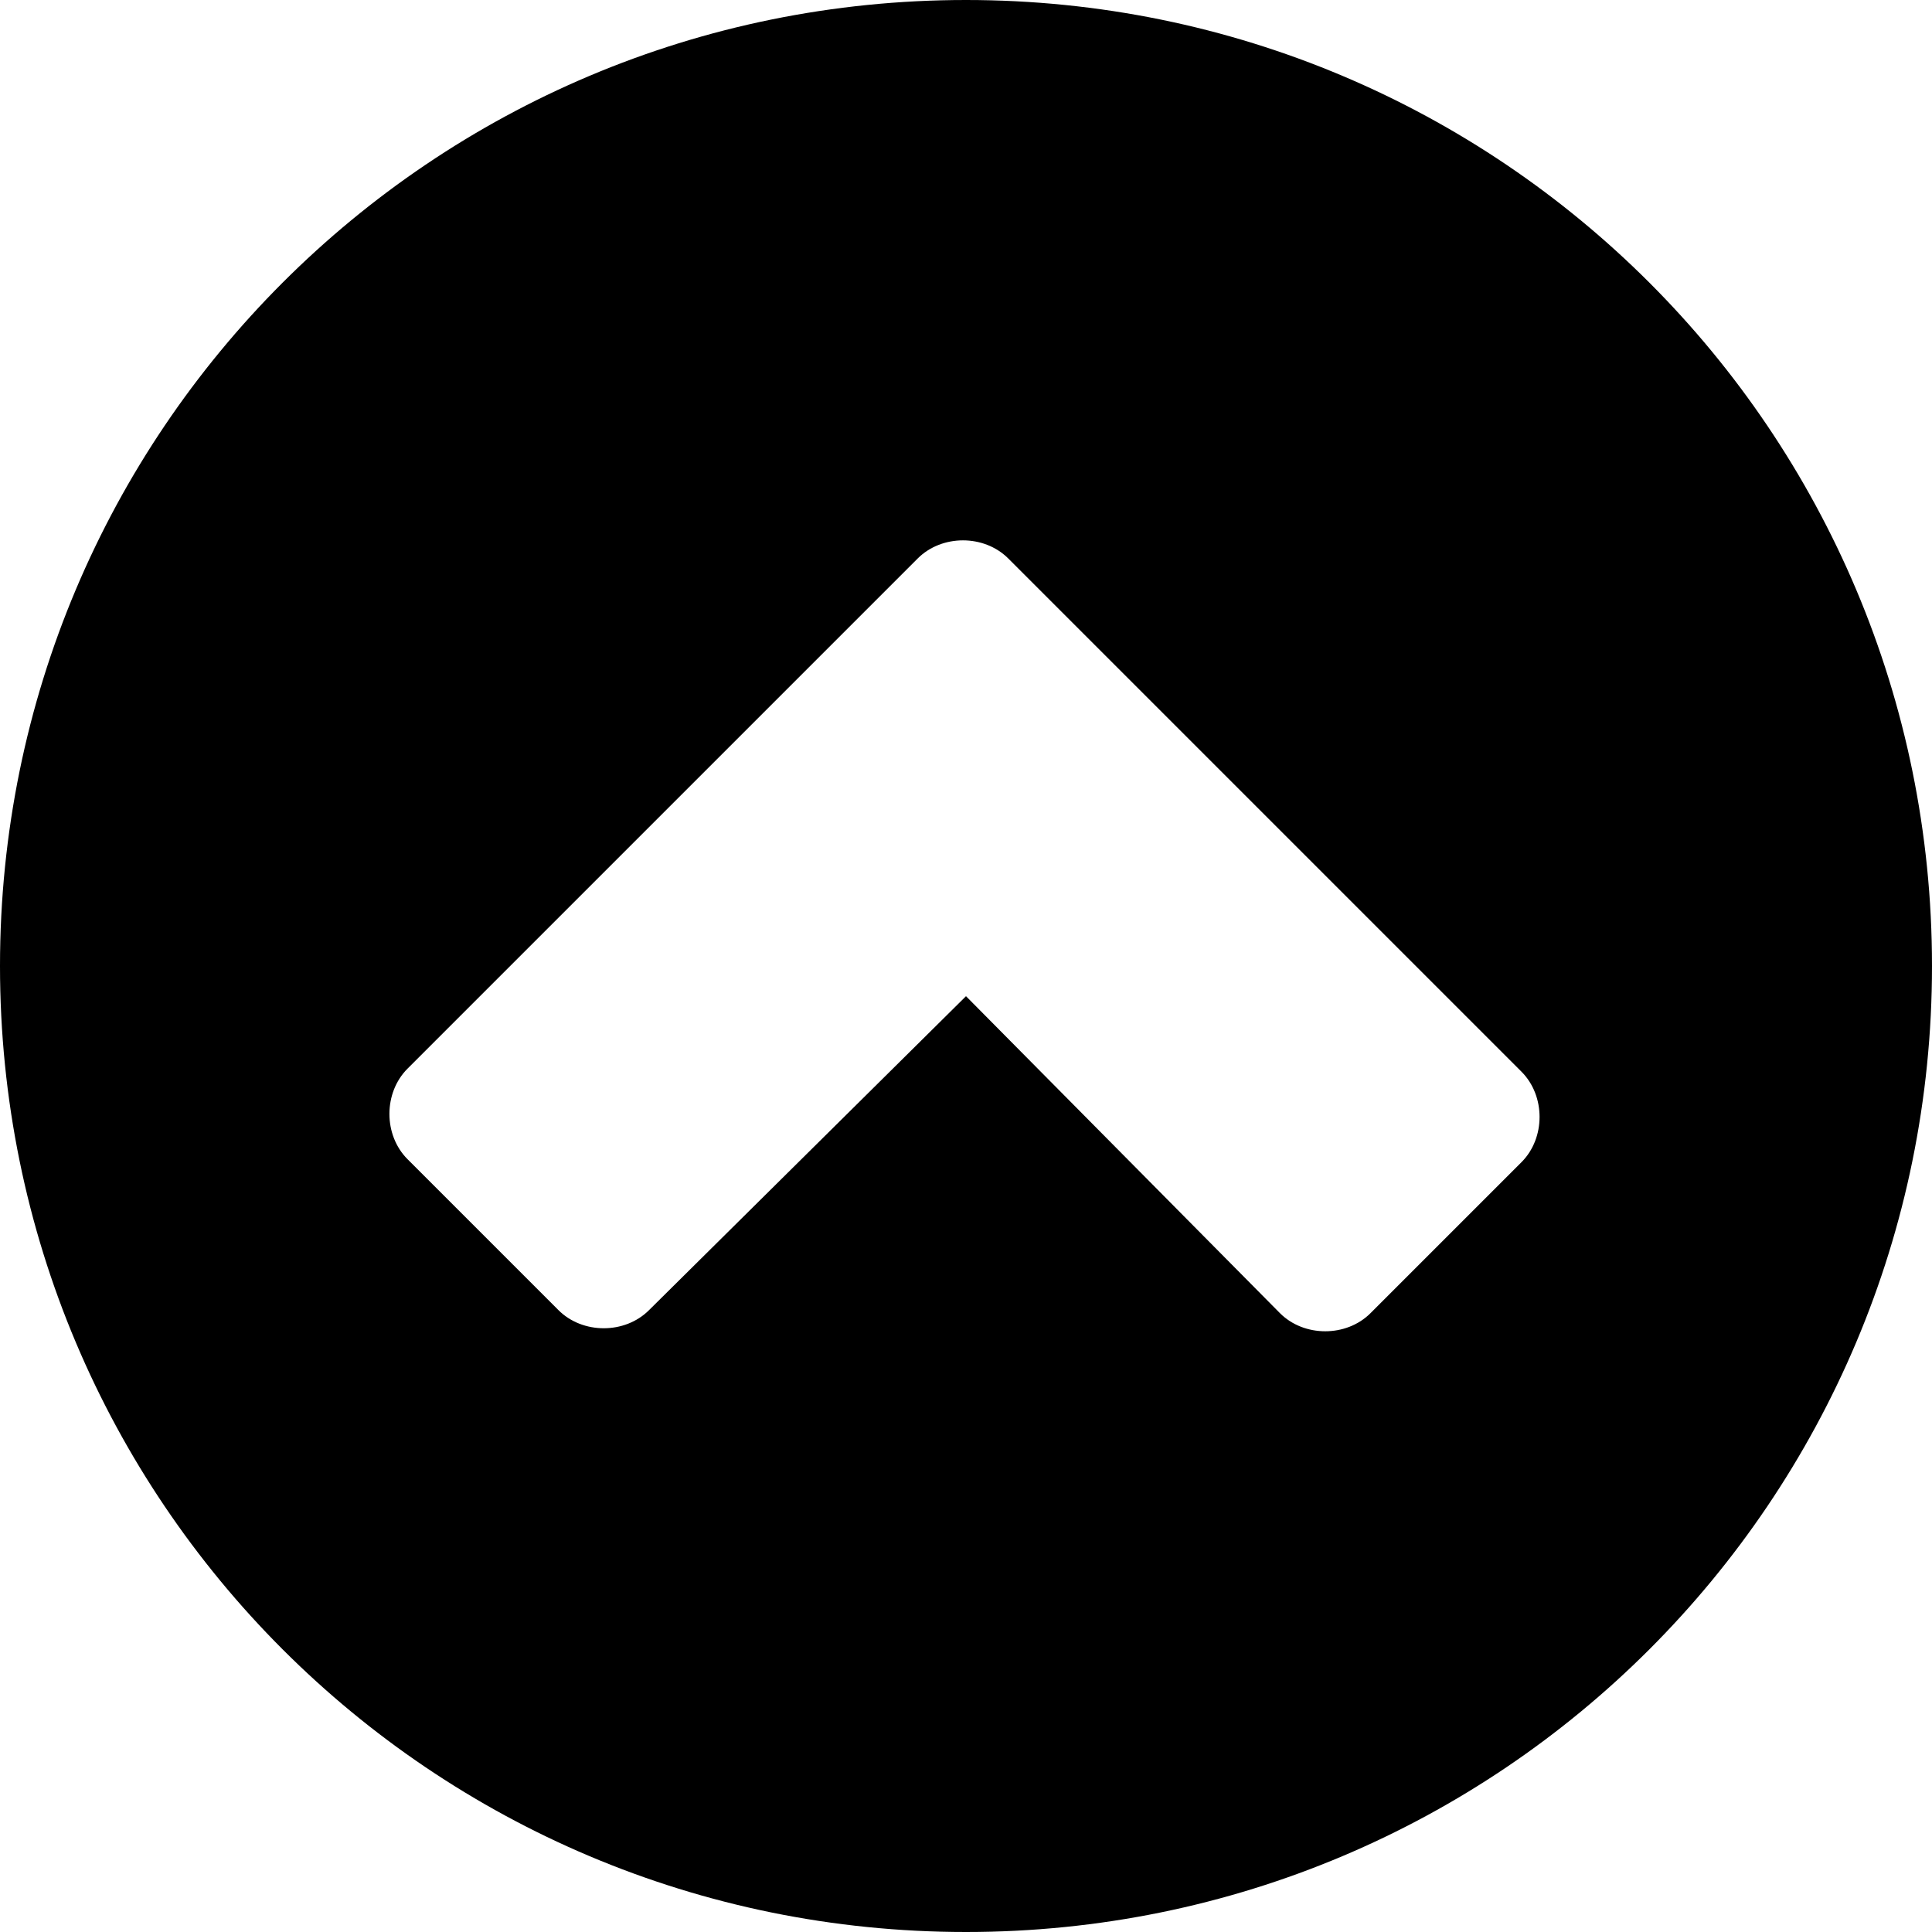<?xml version="1.0" encoding="utf-8"?>
<!-- Generator: Adobe Illustrator 19.2.1, SVG Export Plug-In . SVG Version: 6.00 Build 0)  -->
<svg version="1.1" id="Layer_1" xmlns="http://www.w3.org/2000/svg" xmlns:xlink="http://www.w3.org/1999/xlink" x="0px" y="0px"
	 viewBox="0 0 64 64" style="enable-background:new 0 0 64 64;" xml:space="preserve">
<style type="text/css">
	.st0{fill:#000000;}
</style>
<path class="st0" d="M32,64c17.7,0,32-14.3,32-32S49.7,0,32,0S0,14.3,0,32S14.3,64,32,64z M32,33L21.5,43.4c-0.8,0.8-2.2,0.8-3,0
	l-5-5c-0.8-0.8-0.8-2.2,0-3l11.9-11.9l5-5c0.8-0.8,2.2-0.8,3,0l5,5l12,12c0.8,0.8,0.8,2.2,0,3l-5,5c-0.8,0.8-2.2,0.8-3,0L32,33z"/>
</svg>
